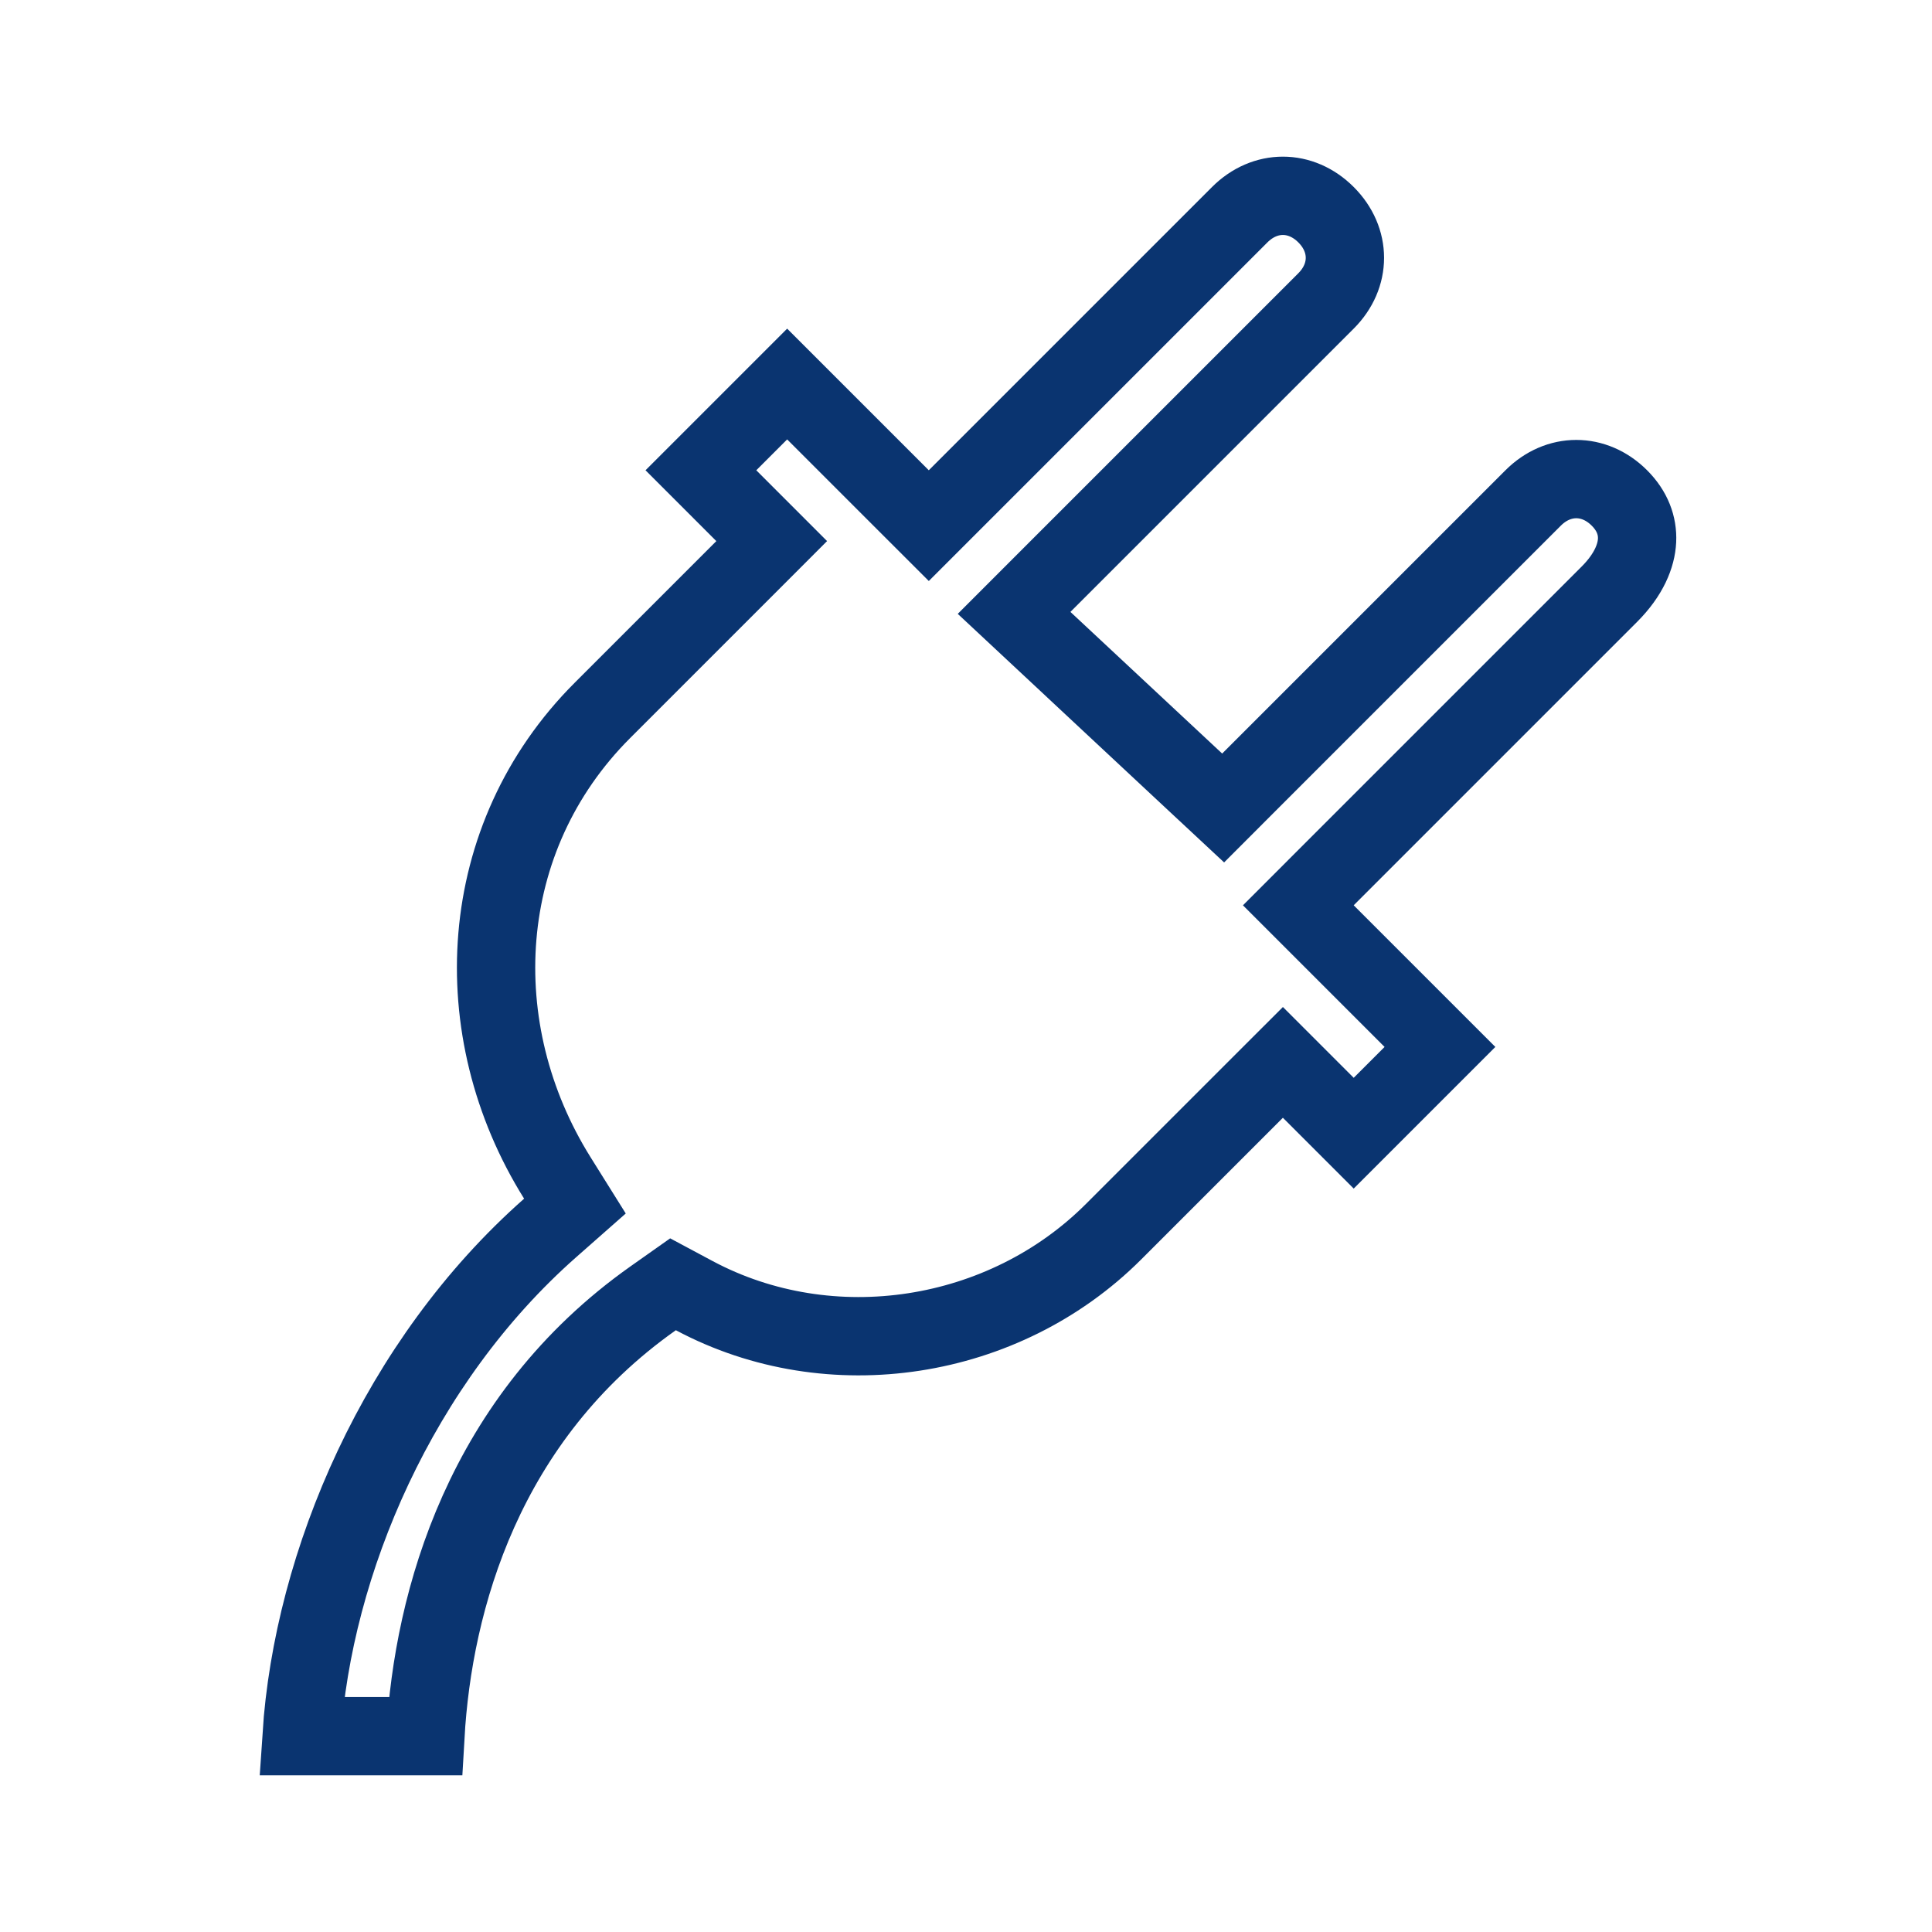 <svg xmlns="http://www.w3.org/2000/svg" width="74" height="74" fill="none"><path stroke="#0A3470" stroke-width="3" d="m45.789 29.96 1.06.988 1.024-1.025 10.85-10.85c.964-.964 2.34-.964 3.304 0 .498.498.703 1.064.676 1.63-.027.576-.307 1.304-1.064 2.061l-10.85 10.85-1.06 1.061 1.06 1.06 4.365 4.365-3.304 3.304-1.652-1.652-1.06-1.06-1.061 1.06-5.425 5.425c-4.192 4.192-10.84 5.233-16.059 2.45l-.815-.436-.755.533c-6.503 4.59-8.433 11.578-8.73 16.776H11.55c.435-6.646 3.714-14.342 9.517-19.463l.954-.841-.674-1.078c-3.547-5.675-3.151-13.03 1.726-17.907l5.425-5.425 1.06-1.061-1.06-1.06-1.652-1.652 3.304-3.304 4.364 4.364 1.061 1.06 1.06-1.06 10.85-10.85c.965-.964 2.34-.964 3.304 0 .965.964.965 2.34 0 3.304l-10.85 10.85-1.097 1.098 1.135 1.06z"/></svg>